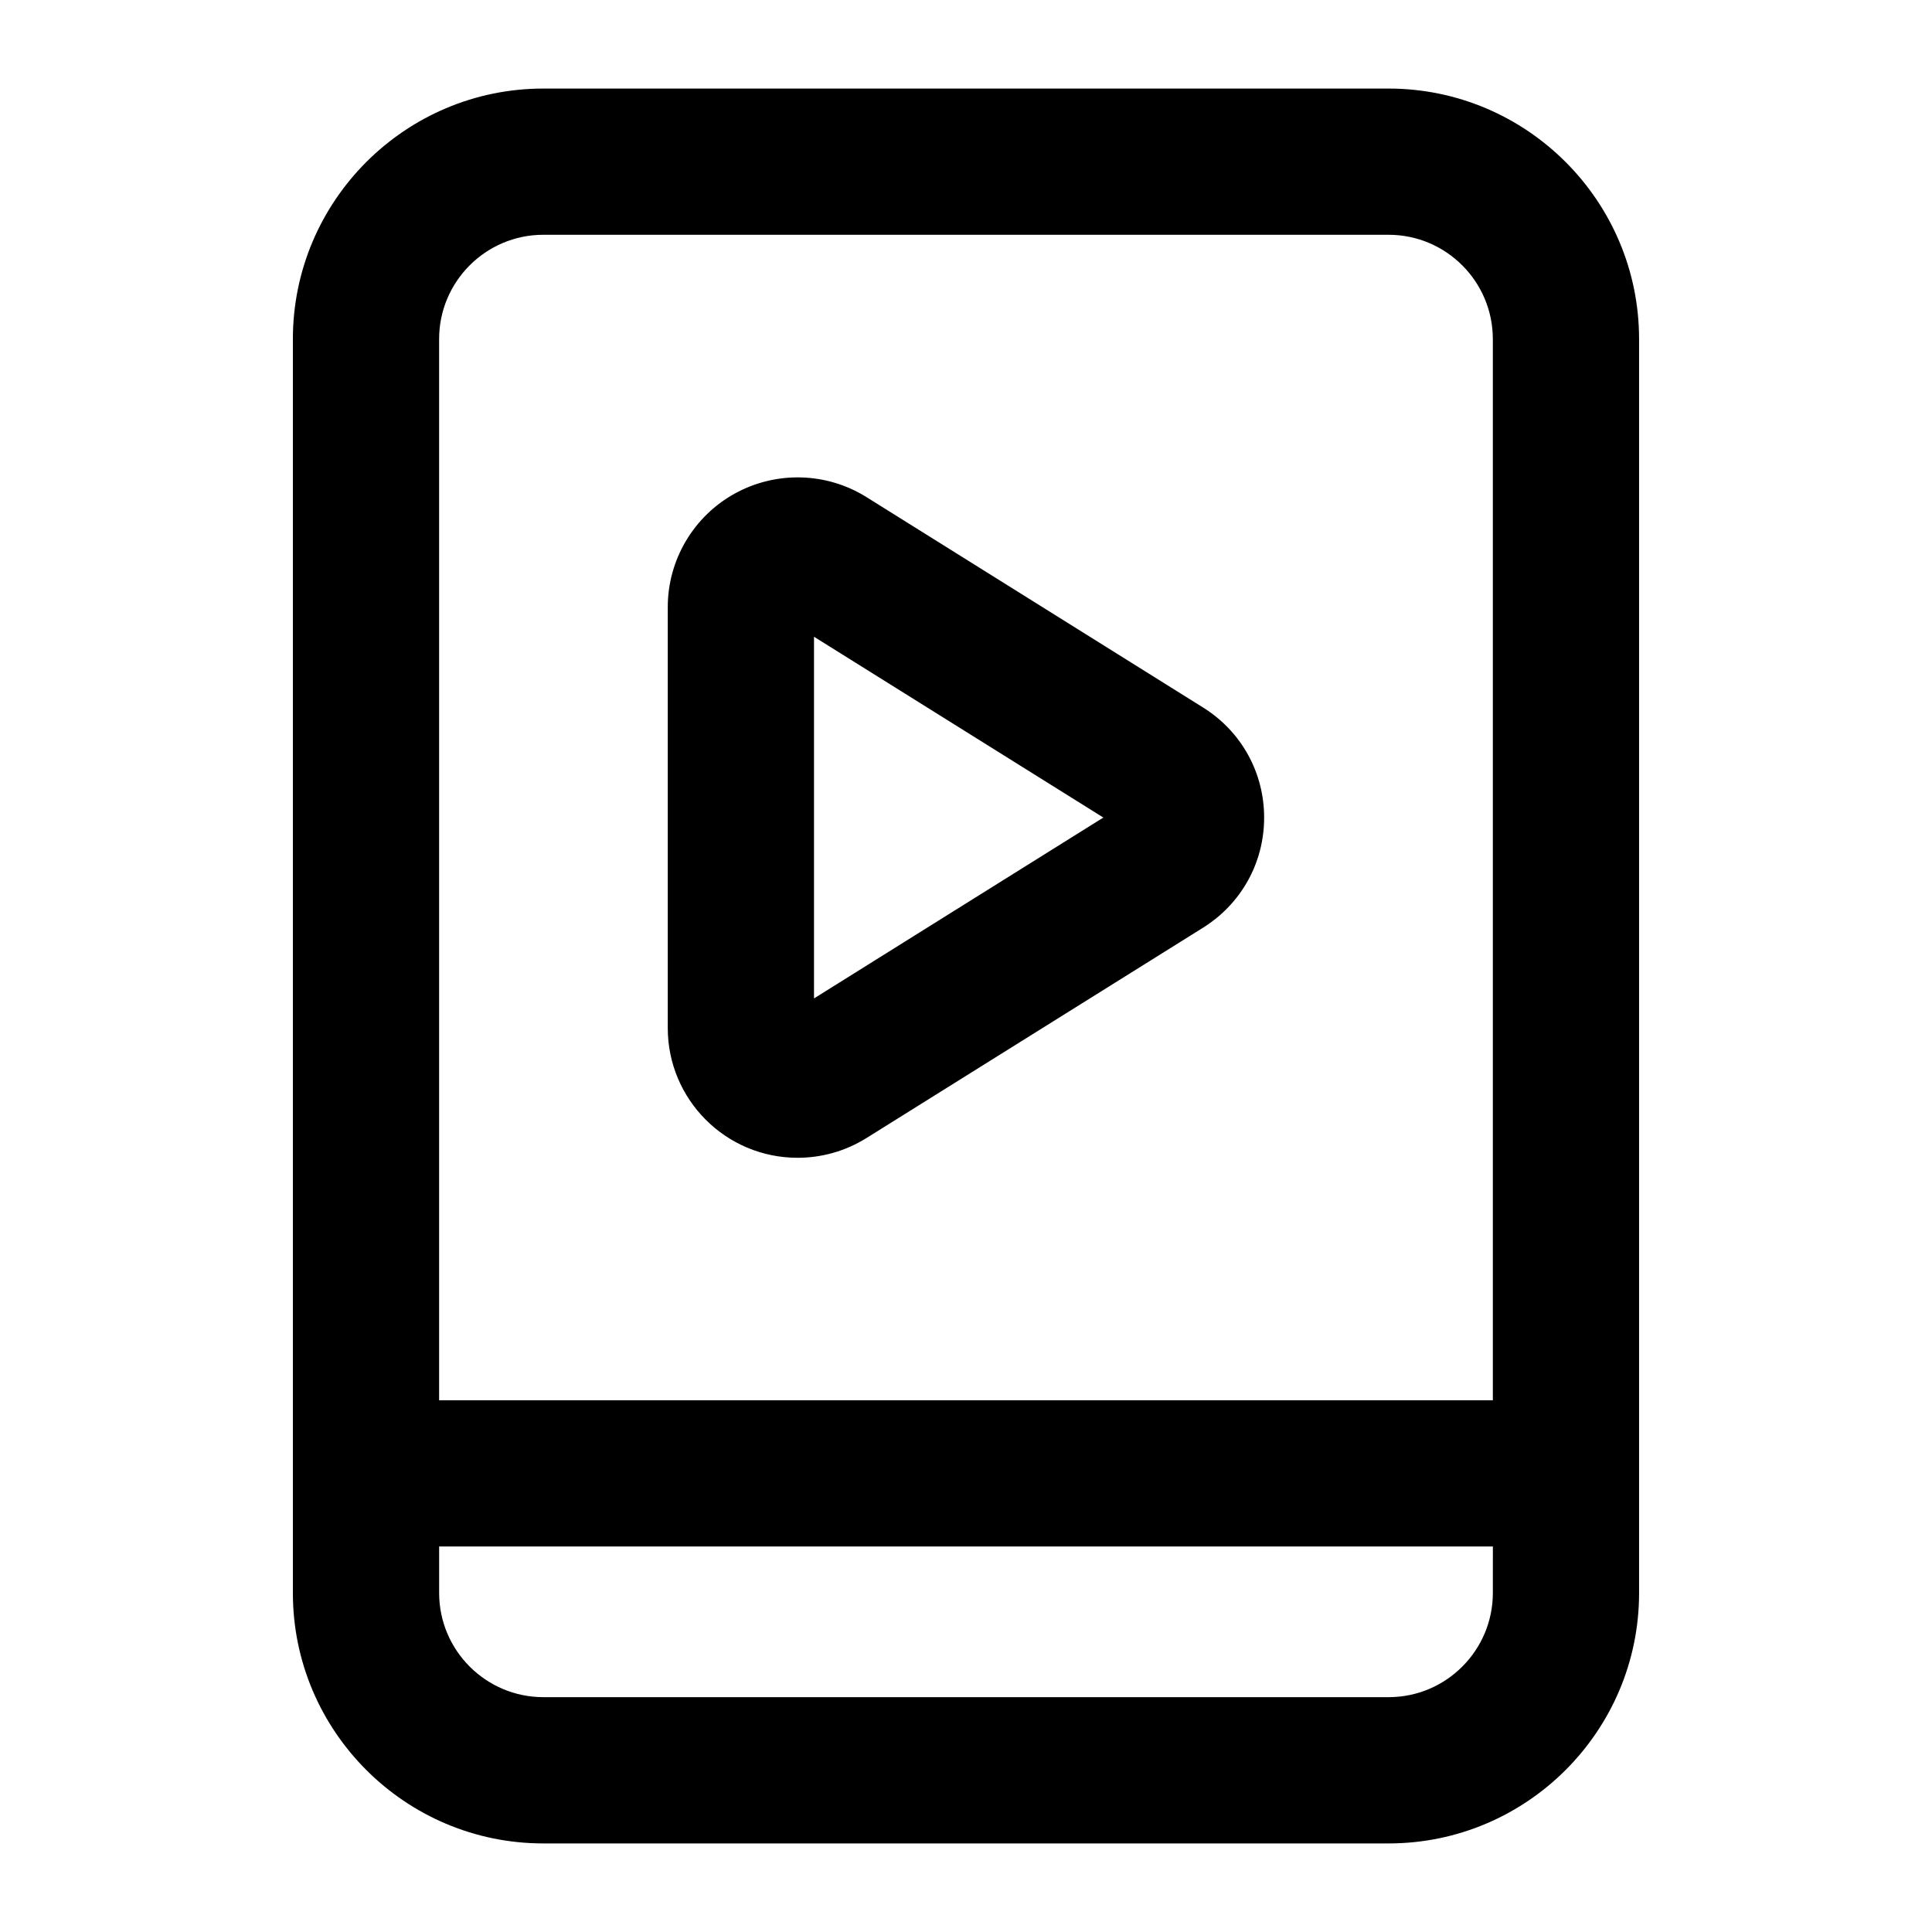 <?xml version="1.0" encoding="UTF-8"?>
<!-- Uploaded to: ICON Repo, www.iconrepo.com, Generator: ICON Repo Mixer Tools -->
<svg fill="#000000" width="800px" height="800px" version="1.1" viewBox="144 144 512 512" xmlns="http://www.w3.org/2000/svg">
 <g>
  <path d="m287.98 167.47c-36.598 0-66.363 29.785-66.363 66.379v332.31c0 36.602 29.766 66.367 66.363 66.367h224.01c36.598 0 66.383-29.766 66.383-66.363v-332.31c0-36.598-29.785-66.383-66.383-66.383zm251.64 398.69c0 15.145-12.324 27.605-27.625 27.605h-224.01c-15.211 0-27.609-12.391-27.609-27.609v-12.32h279.25zm0-332.31v281.23l-279.25 0.004v-281.24c0-15.23 12.395-27.625 27.609-27.625h224.01c15.23 0 27.625 12.395 27.625 27.625z"/>
  <path d="m462.83 331.5-89.242-55.785c-10.598-6.606-23.957-6.945-34.914-0.891-10.918 6.055-17.711 17.578-17.711 30.07v111.53c0 18.992 15.402 34.402 34.402 34.402 6.34 0 12.66-1.742 18.242-5.223l89.203-55.746c10.145-6.34 16.199-17.238 16.199-29.18 0-11.957-6.055-22.859-16.18-29.18zm-103.11 77.094v-95.848l76.676 47.914z"/>
 </g>
</svg>